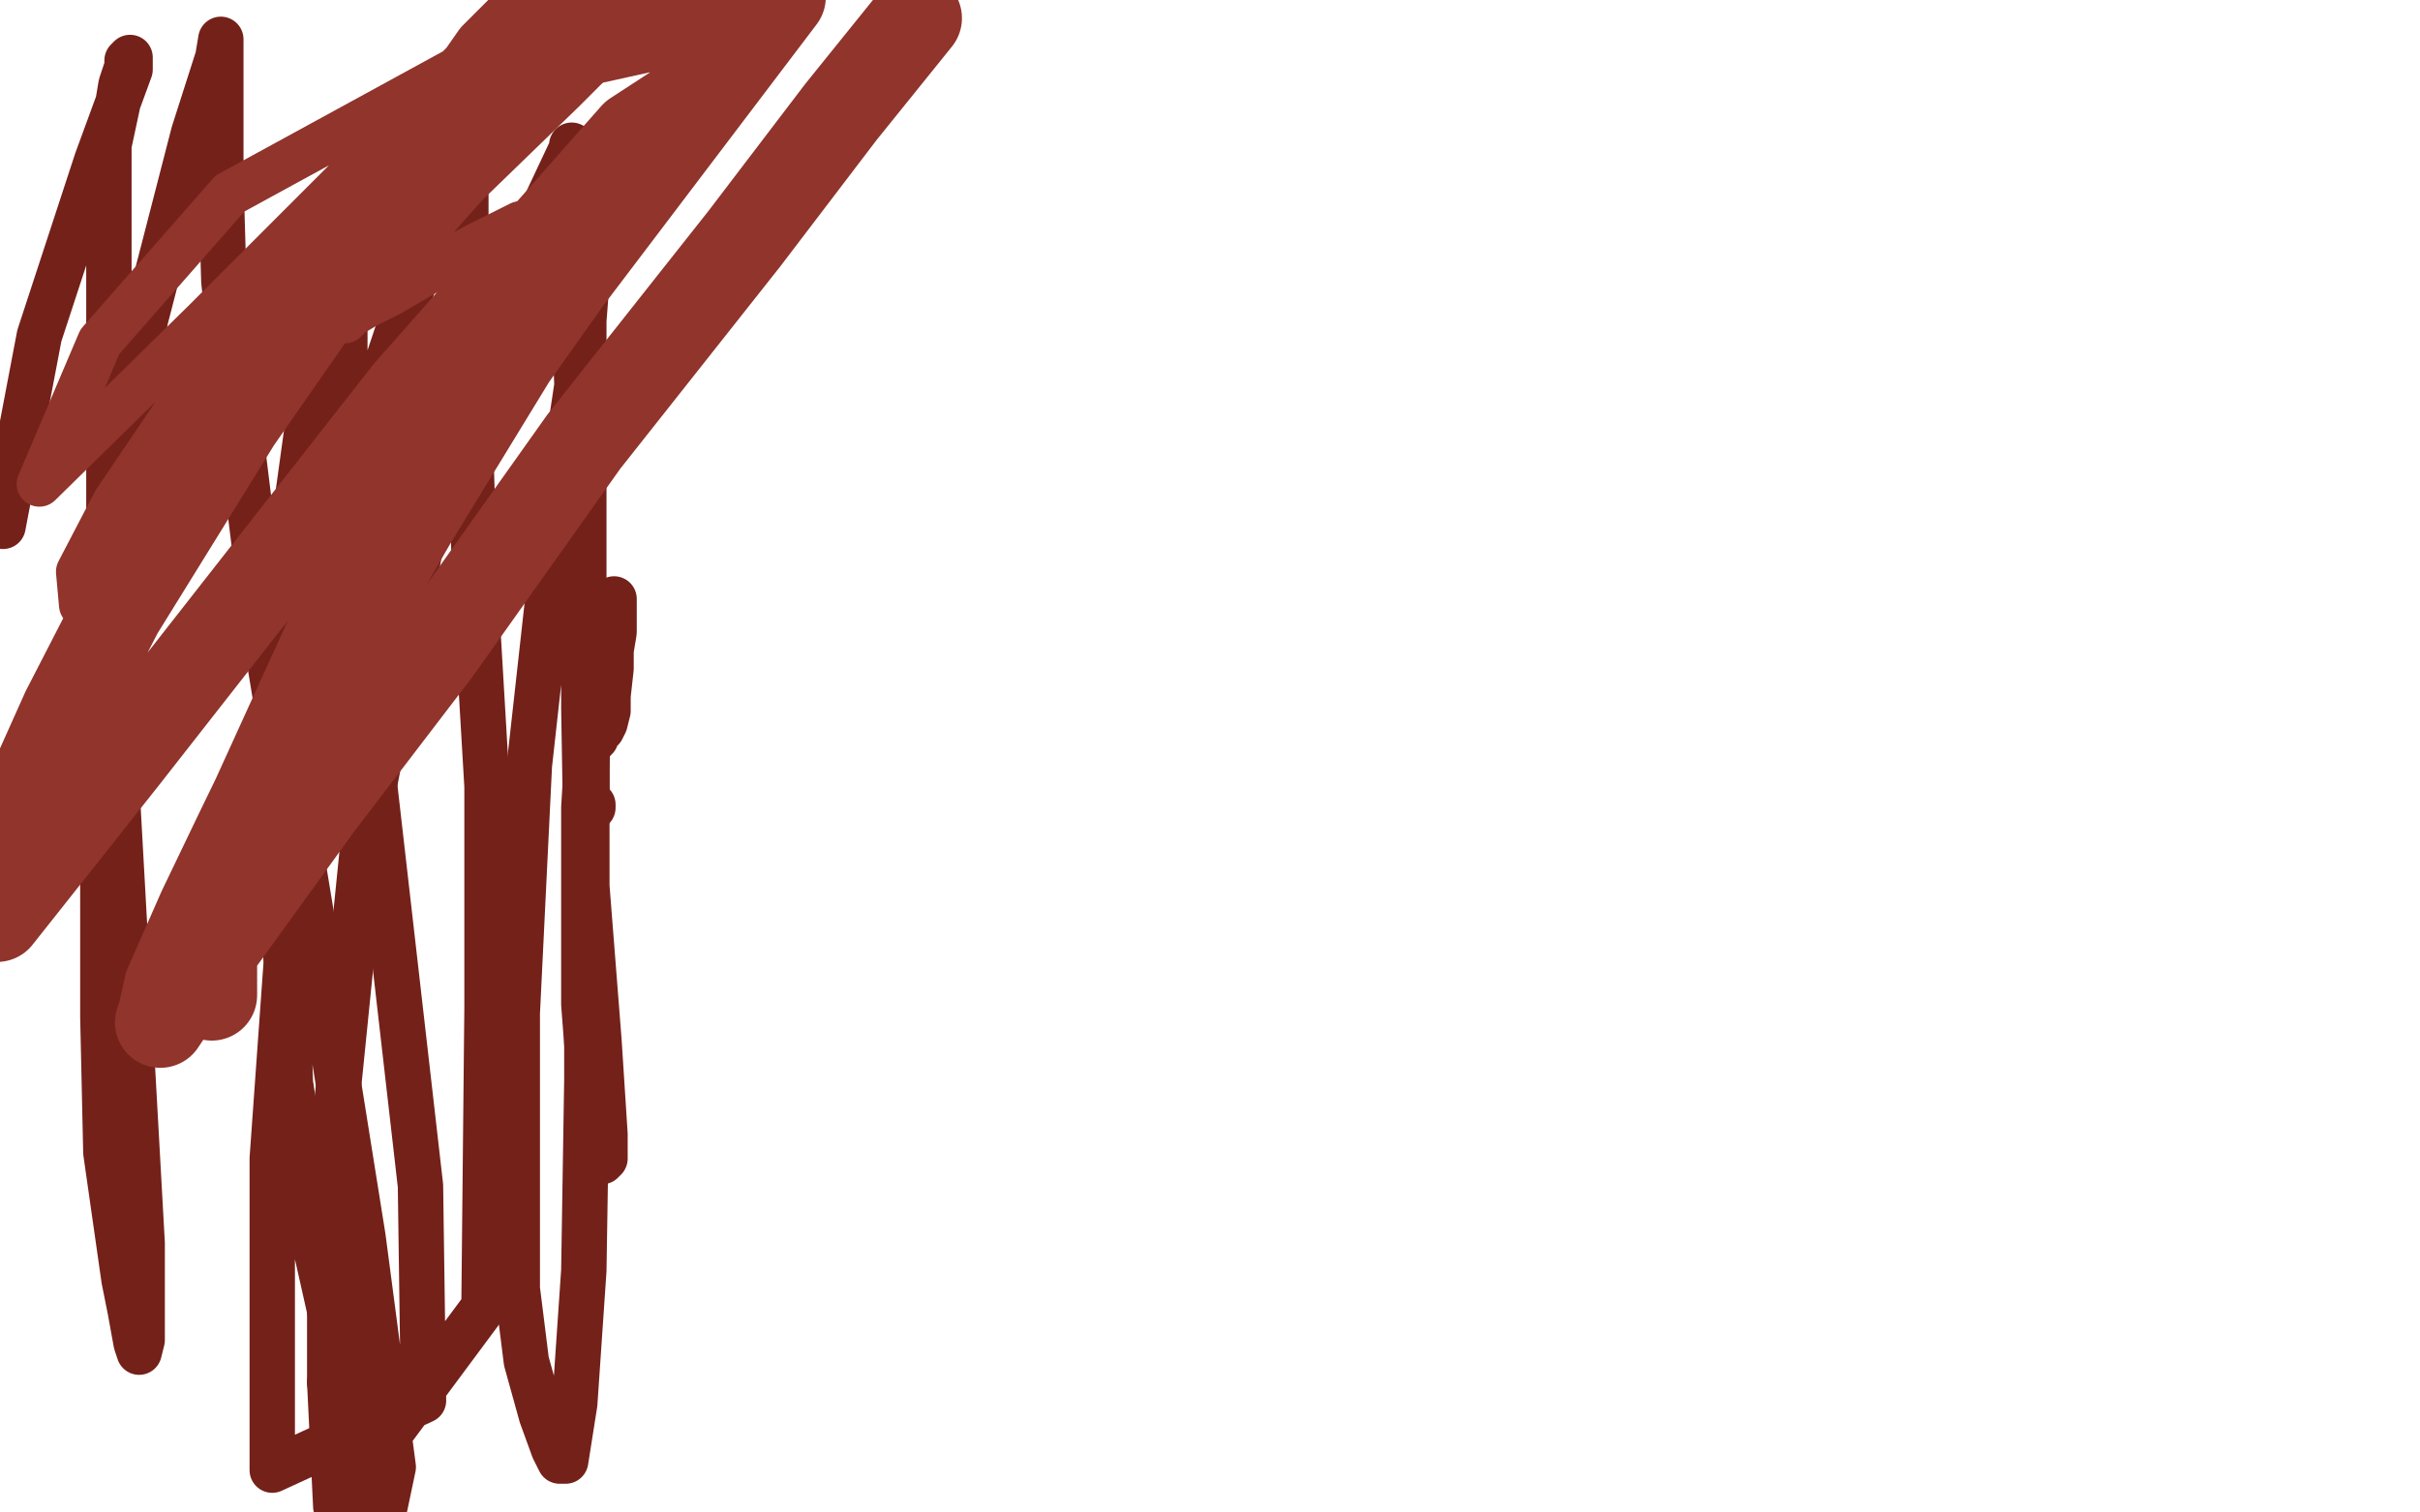 <?xml version="1.0" standalone="no"?>
<!DOCTYPE svg PUBLIC "-//W3C//DTD SVG 1.1//EN"
"http://www.w3.org/Graphics/SVG/1.1/DTD/svg11.dtd">

<svg width="800" height="500" version="1.1" xmlns="http://www.w3.org/2000/svg" xmlns:xlink="http://www.w3.org/1999/xlink" style="stroke-antialiasing: false"><desc>This SVG has been created on https://colorillo.com/</desc><rect x='0' y='0' width='800' height='500' style='fill: rgb(255,255,255); stroke-width:0' /><polyline points="196,267 196,266 196,266 194,266 194,266 194,265 194,265 194,263 194,263 194,262 194,262 194,261 194,261 194,260 194,259 194,258 194,257 194,255 194,254 194,252 194,251 194,249 194,248 194,247 194,245 196,245 197,244 197,243 198,242 199,241 200,239 201,235 201,230 202,221 202,215 203,209 203,204 203,199 203,198 202,201" style="fill: none; stroke: #74211a; stroke-width: 15; stroke-linejoin: round; stroke-linecap: round; stroke-antialiasing: false; stroke-antialias: 0; opacity: 1.0"/>
<polyline points="197,369 198,378 199,383 199,384 200,383 200,375 198,344 194,293 193,234 193,194 193,149 193,128 193,107 193,98 194,92 194,90 194,93 192,119 184,172 175,253 171,335 171,380 171,426 174,450 179,468 183,479 185,483 186,483 187,483 190,464 193,420 194,357 194,283 194,231 192,167 191,134 189,85 189,69 189,58 189,51 189,48 189,49 181,66 167,100 139,181 120,279 109,388 109,457" style="fill: none; stroke: #74211a; stroke-width: 15; stroke-linejoin: round; stroke-linecap: round; stroke-antialiasing: false; stroke-antialias: 0; opacity: 1.0"/>
<polyline points="202,201 198,213 195,234 193,267 193,307 193,332 195,358 197,369" style="fill: none; stroke: #74211a; stroke-width: 15; stroke-linejoin: round; stroke-linecap: round; stroke-antialiasing: false; stroke-antialias: 0; opacity: 1.0"/>
<polyline points="109,457 111,498 160,432 161,333 161,260 157,192 155,131 154,90 154,62 154,52 154,45 154,44 152,47 146,66 127,123 106,211 97,285 90,383 90,438 90,486 140,463 139,392 124,261 117,190 114,147 114,116 114,97 114,83 114,78 114,76 114,79 109,98 103,131 95,189 93,273 96,358 104,411 115,460 120,484 126,504 130,485 120,409 105,315 88,212 79,139 74,93 73,59 73,32 73,23 73,16 73,13 72,19 64,44 48,106 40,163 34,255 34,336 35,381 41,423 43,433 45,444 46,447 47,443 47,411 42,321 38,249 36,184 36,115 36,68 36,48 39,34 40,28 42,22 42,20 43,19 43,23 32,53 13,111 1,174" style="fill: none; stroke: #74211a; stroke-width: 15; stroke-linejoin: round; stroke-linecap: round; stroke-antialiasing: false; stroke-antialias: 0; opacity: 1.0"/>
<polyline points="182,72 181,72 181,72 172,74 172,74 158,81 158,81 141,90 141,90 129,97 129,97 121,101 121,101 116,104 116,104 114,106 113,106 113,105 120,98 138,79 154,61 186,30 201,15 212,4 218,-2 212,-4 190,11 150,46 119,76 84,119 53,168 45,180 36,191 30,197 27,200 26,189 38,166 61,132 98,88 136,49 173,11 76,64 33,113 13,160 68,106 113,61 138,36 156,18 174,3 179,-5 167,5 158,14 151,24 141,36 133,46 123,58" style="fill: none; stroke: #90342c; stroke-width: 15; stroke-linejoin: round; stroke-linecap: round; stroke-antialiasing: false; stroke-antialias: 0; opacity: 1.0"/>
<polyline points="70,329 70,327 70,327 70,314 70,314 83,268 83,268 119,189 119,189 167,119 167,119 258,-1 258,-1 172,18 117,83 78,139 39,202 22,235 9,264 0,281 -4,291 -1,303 41,250 135,130 210,45 230,32 169,118 136,172 95,243 79,276 67,301 56,326 54,335 53,338 57,332 71,313 105,266 144,215 193,146 246,79 278,37 303,6" style="fill: none; stroke: #90342c; stroke-width: 30; stroke-linejoin: round; stroke-linecap: round; stroke-antialiasing: false; stroke-antialias: 0; opacity: 1.0"/>
</svg>
